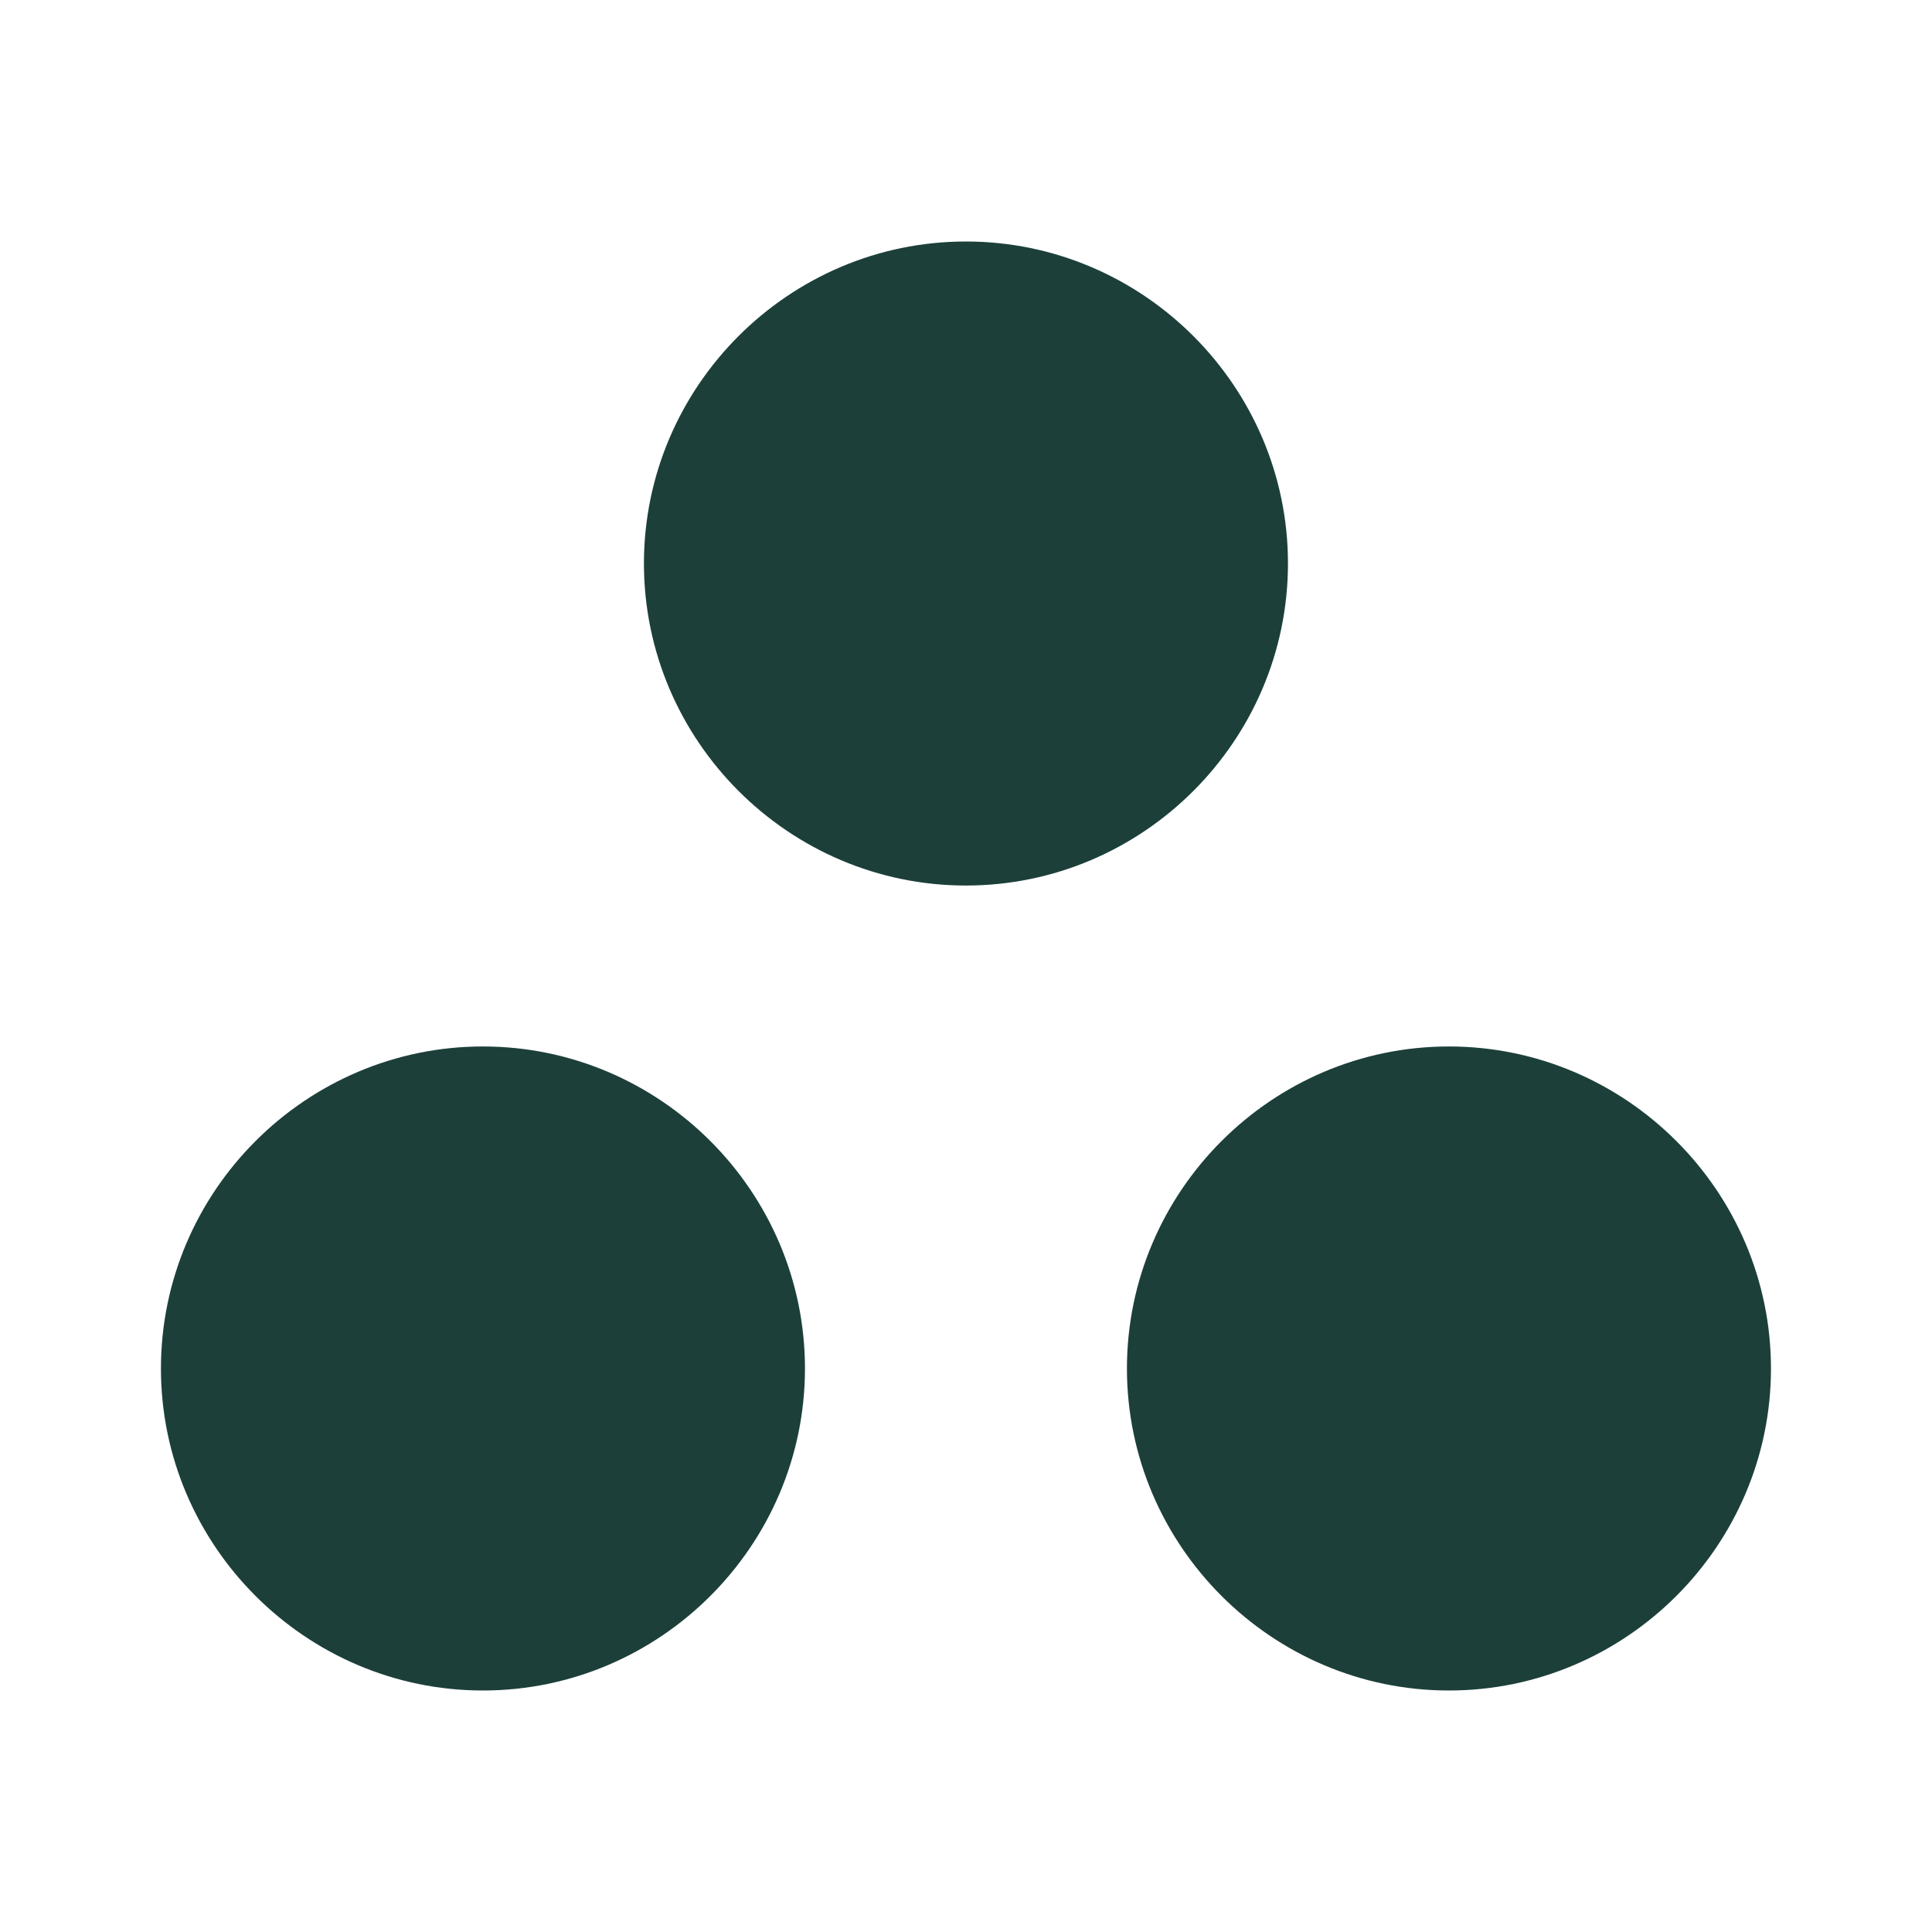 <svg width="20" height="20" viewBox="0 0 20 20" fill="none" xmlns="http://www.w3.org/2000/svg">
<path d="M4.999 10.833C3.166 10.833 1.666 12.333 1.666 14.167C1.666 16 3.166 17.5 4.999 17.5C6.833 17.5 8.333 16 8.333 14.167C8.333 12.333 6.833 10.833 4.999 10.833ZM9.999 2.5C8.166 2.5 6.666 4 6.666 5.833C6.666 7.667 8.166 9.167 9.999 9.167C11.833 9.167 13.333 7.667 13.333 5.833C13.333 4 11.833 2.5 9.999 2.5ZM14.999 10.833C13.166 10.833 11.666 12.333 11.666 14.167C11.666 16 13.166 17.5 14.999 17.5C16.833 17.5 18.333 16 18.333 14.167C18.333 12.333 16.833 10.833 14.999 10.833Z" fill="#1C3F3A"/>
</svg>
